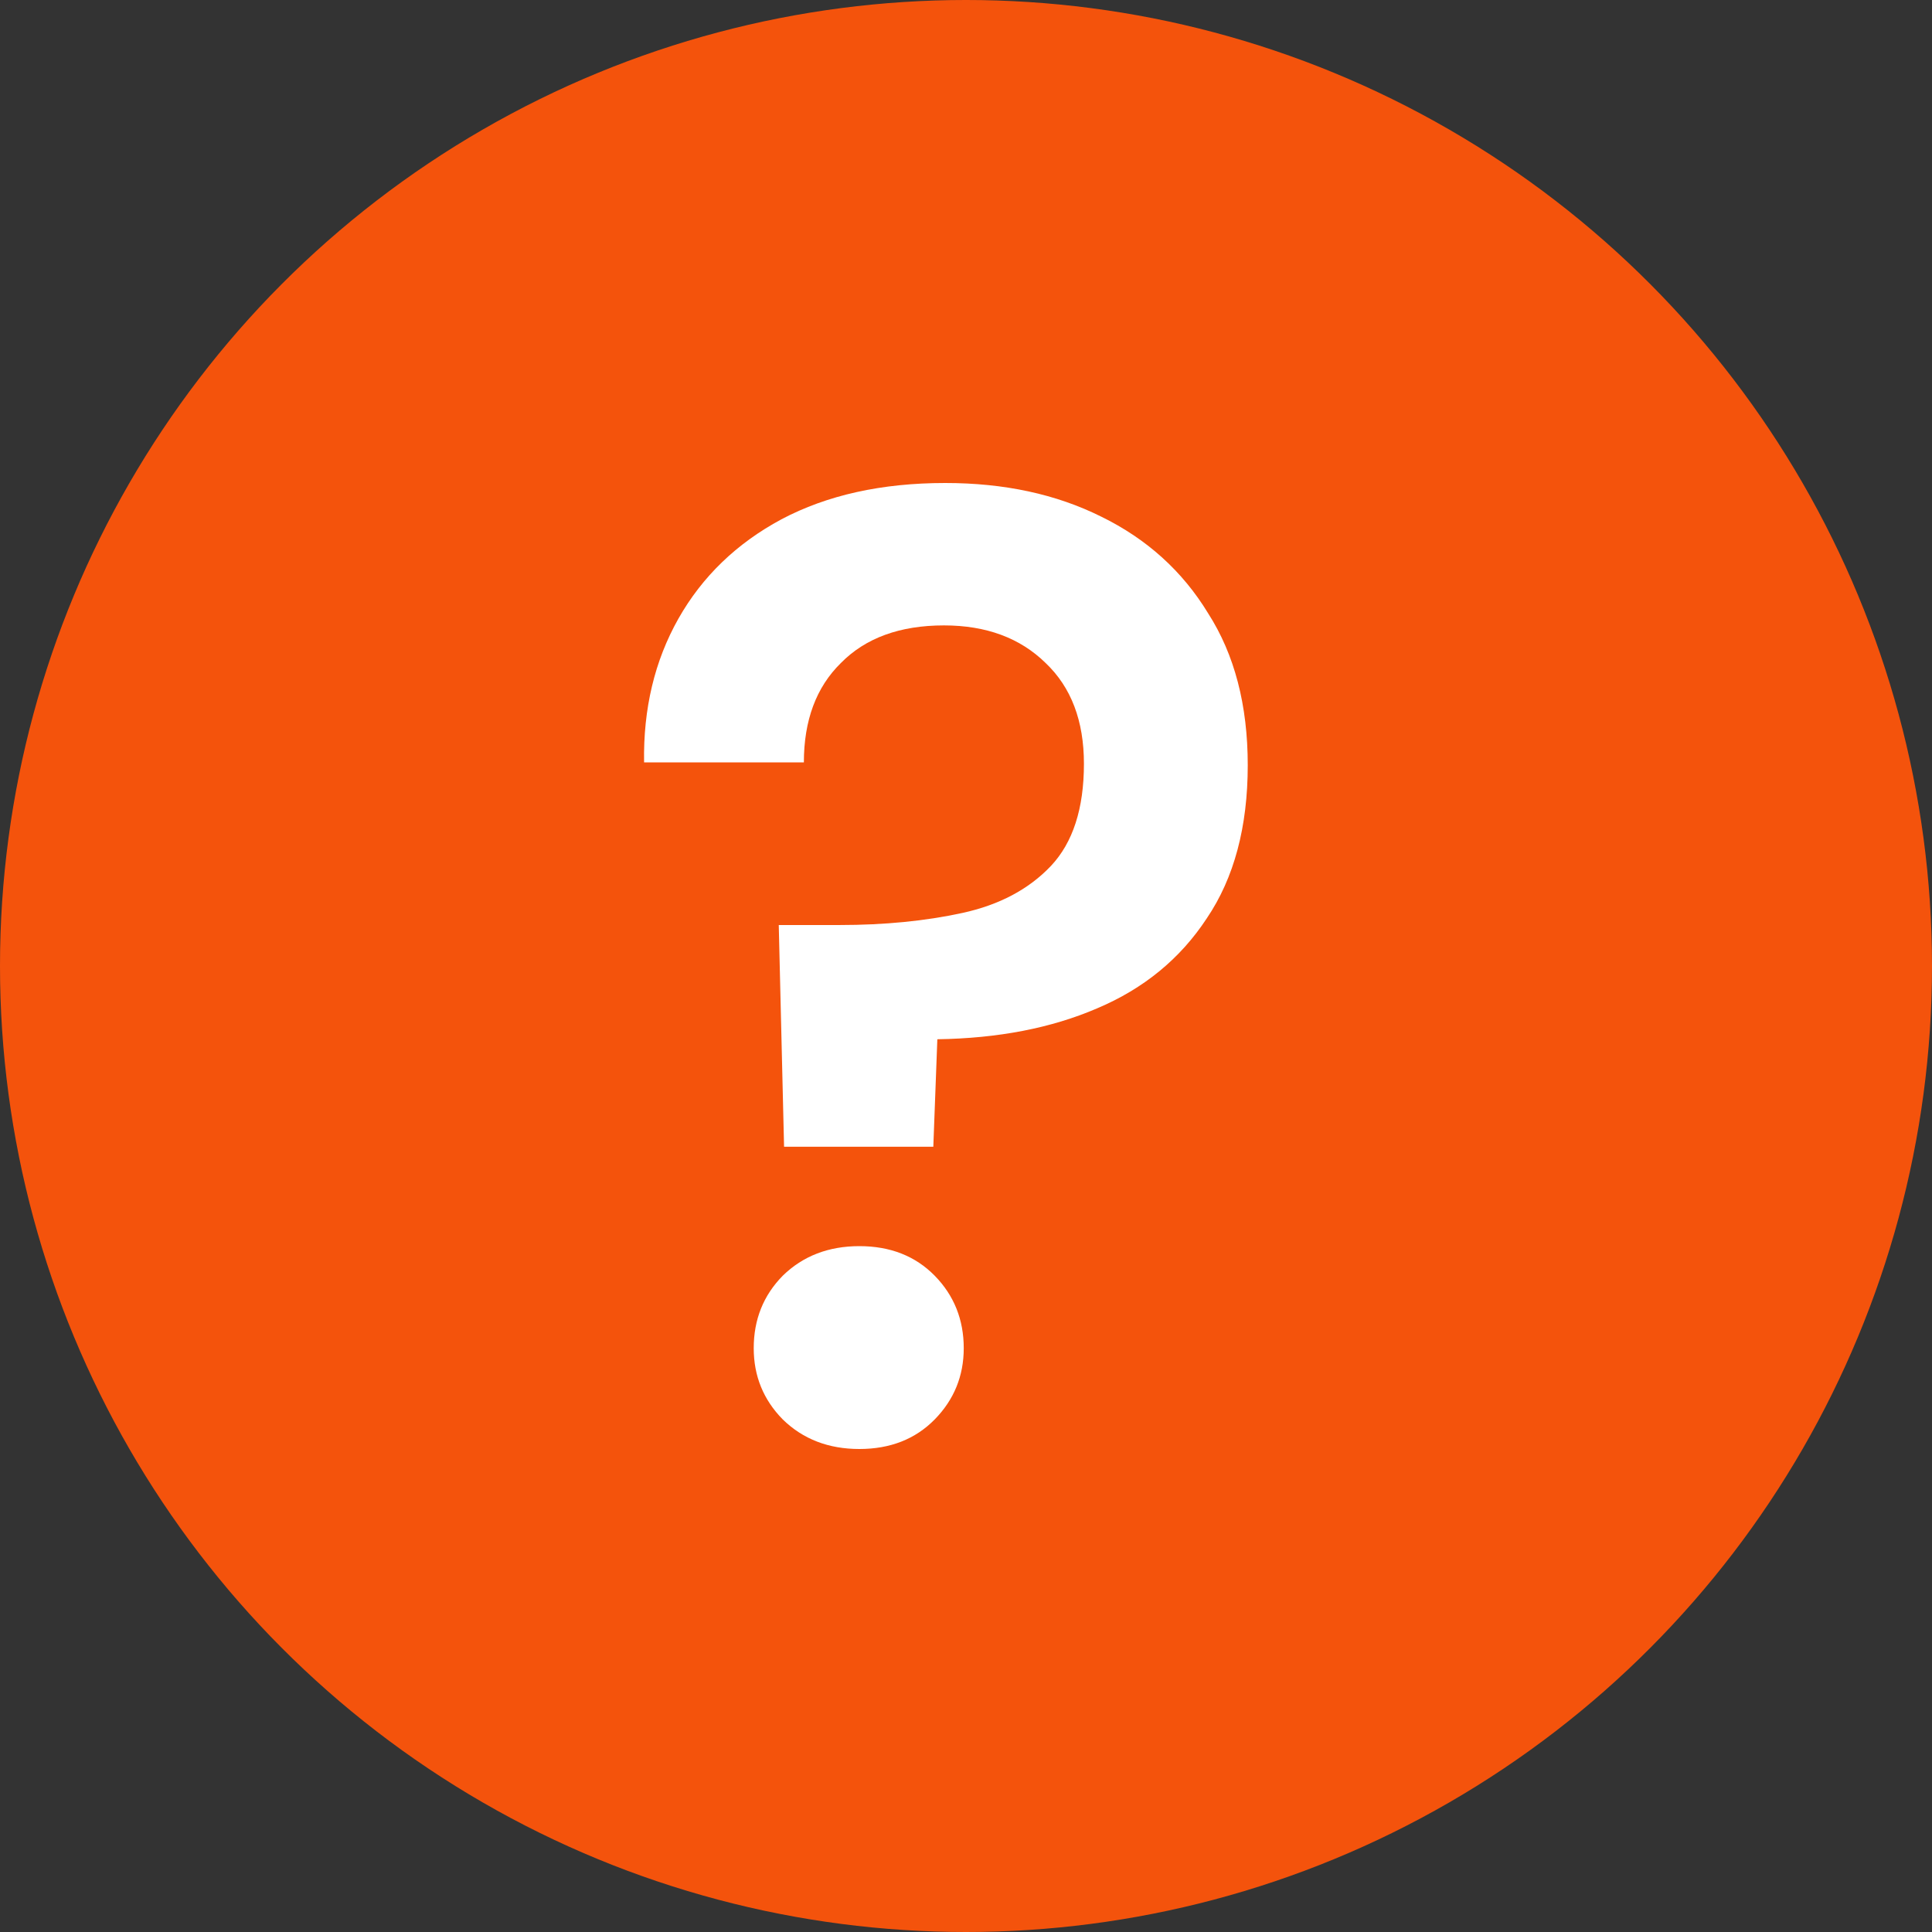<svg width="24" height="24" viewBox="0 0 24 24" fill="none" xmlns="http://www.w3.org/2000/svg">
<rect x="0" y="0" width="24" height="24" fill="#333333" stroke="none"/>
<circle cx="12" cy="12" r="12" fill="#F4530C"/>
<path d="M9.74 14.245L9.674 11.491H10.429C10.987 11.491 11.496 11.441 11.955 11.341C12.415 11.241 12.781 11.046 13.055 10.757C13.328 10.467 13.465 10.044 13.465 9.488C13.465 8.954 13.306 8.537 12.989 8.236C12.672 7.925 12.251 7.769 11.726 7.769C11.179 7.769 10.752 7.925 10.446 8.236C10.139 8.537 9.986 8.949 9.986 9.471H8.001C7.99 8.804 8.132 8.209 8.427 7.686C8.723 7.163 9.149 6.751 9.707 6.451C10.276 6.15 10.954 6 11.742 6C12.475 6 13.12 6.139 13.678 6.417C14.247 6.695 14.69 7.096 15.008 7.619C15.336 8.131 15.5 8.759 15.5 9.505C15.5 10.273 15.33 10.907 14.991 11.408C14.663 11.908 14.209 12.281 13.629 12.526C13.06 12.771 12.399 12.899 11.644 12.91L11.594 14.245H9.74ZM10.675 18C10.293 18 9.975 17.878 9.724 17.633C9.483 17.388 9.363 17.093 9.363 16.748C9.363 16.392 9.483 16.092 9.724 15.847C9.975 15.602 10.293 15.48 10.675 15.48C11.058 15.48 11.37 15.602 11.611 15.847C11.851 16.092 11.972 16.392 11.972 16.748C11.972 17.093 11.851 17.388 11.611 17.633C11.37 17.878 11.058 18 10.675 18Z" fill="white"/>
</svg>
